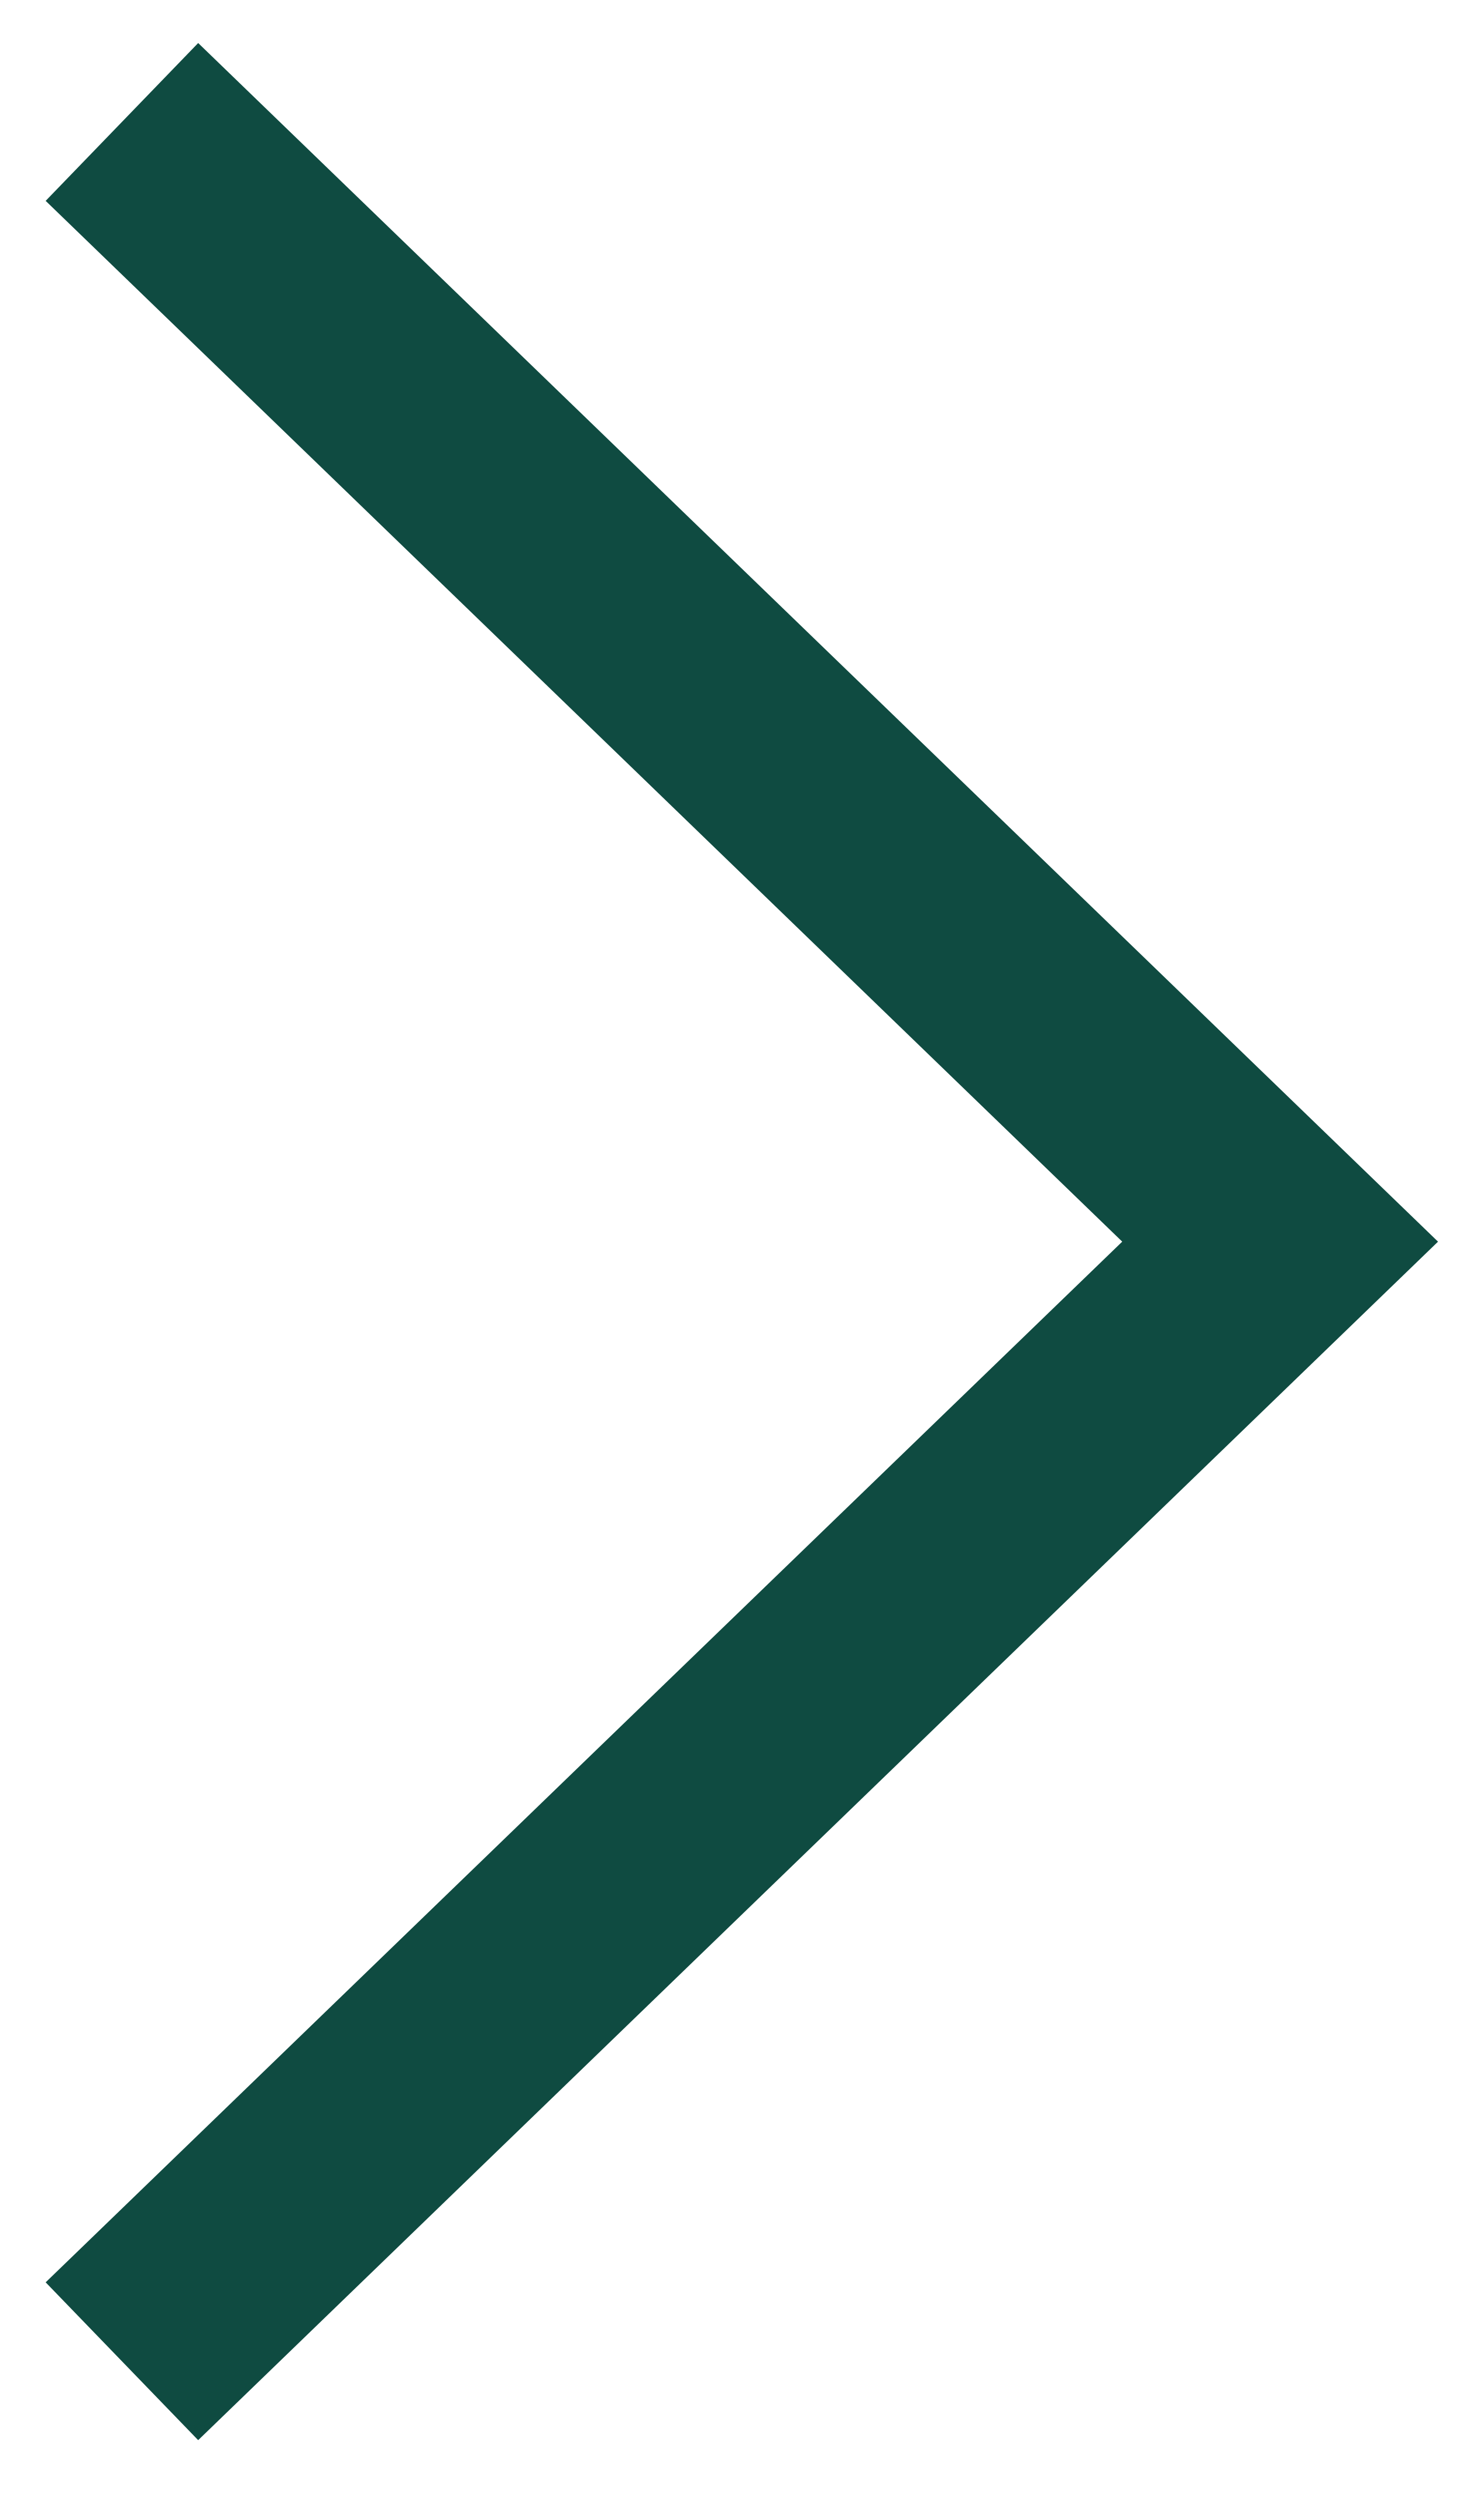 <?xml version="1.0" encoding="UTF-8"?>
<svg width="24px" height="41px" viewBox="0 0 24 41" version="1.1" xmlns="http://www.w3.org/2000/svg" xmlns:xlink="http://www.w3.org/1999/xlink">
    <title>icn_arrow</title>
    <g id="icn_arrow" stroke="none" stroke-width="1" fill="none" fill-rule="evenodd">
        <polyline id="ico_arrow" stroke="#0F4B41" stroke-width="3.6" points="2 2 11.5 11.182 21 20.364 11.5 29.544 2 38.726"></polyline>
    </g>
</svg>